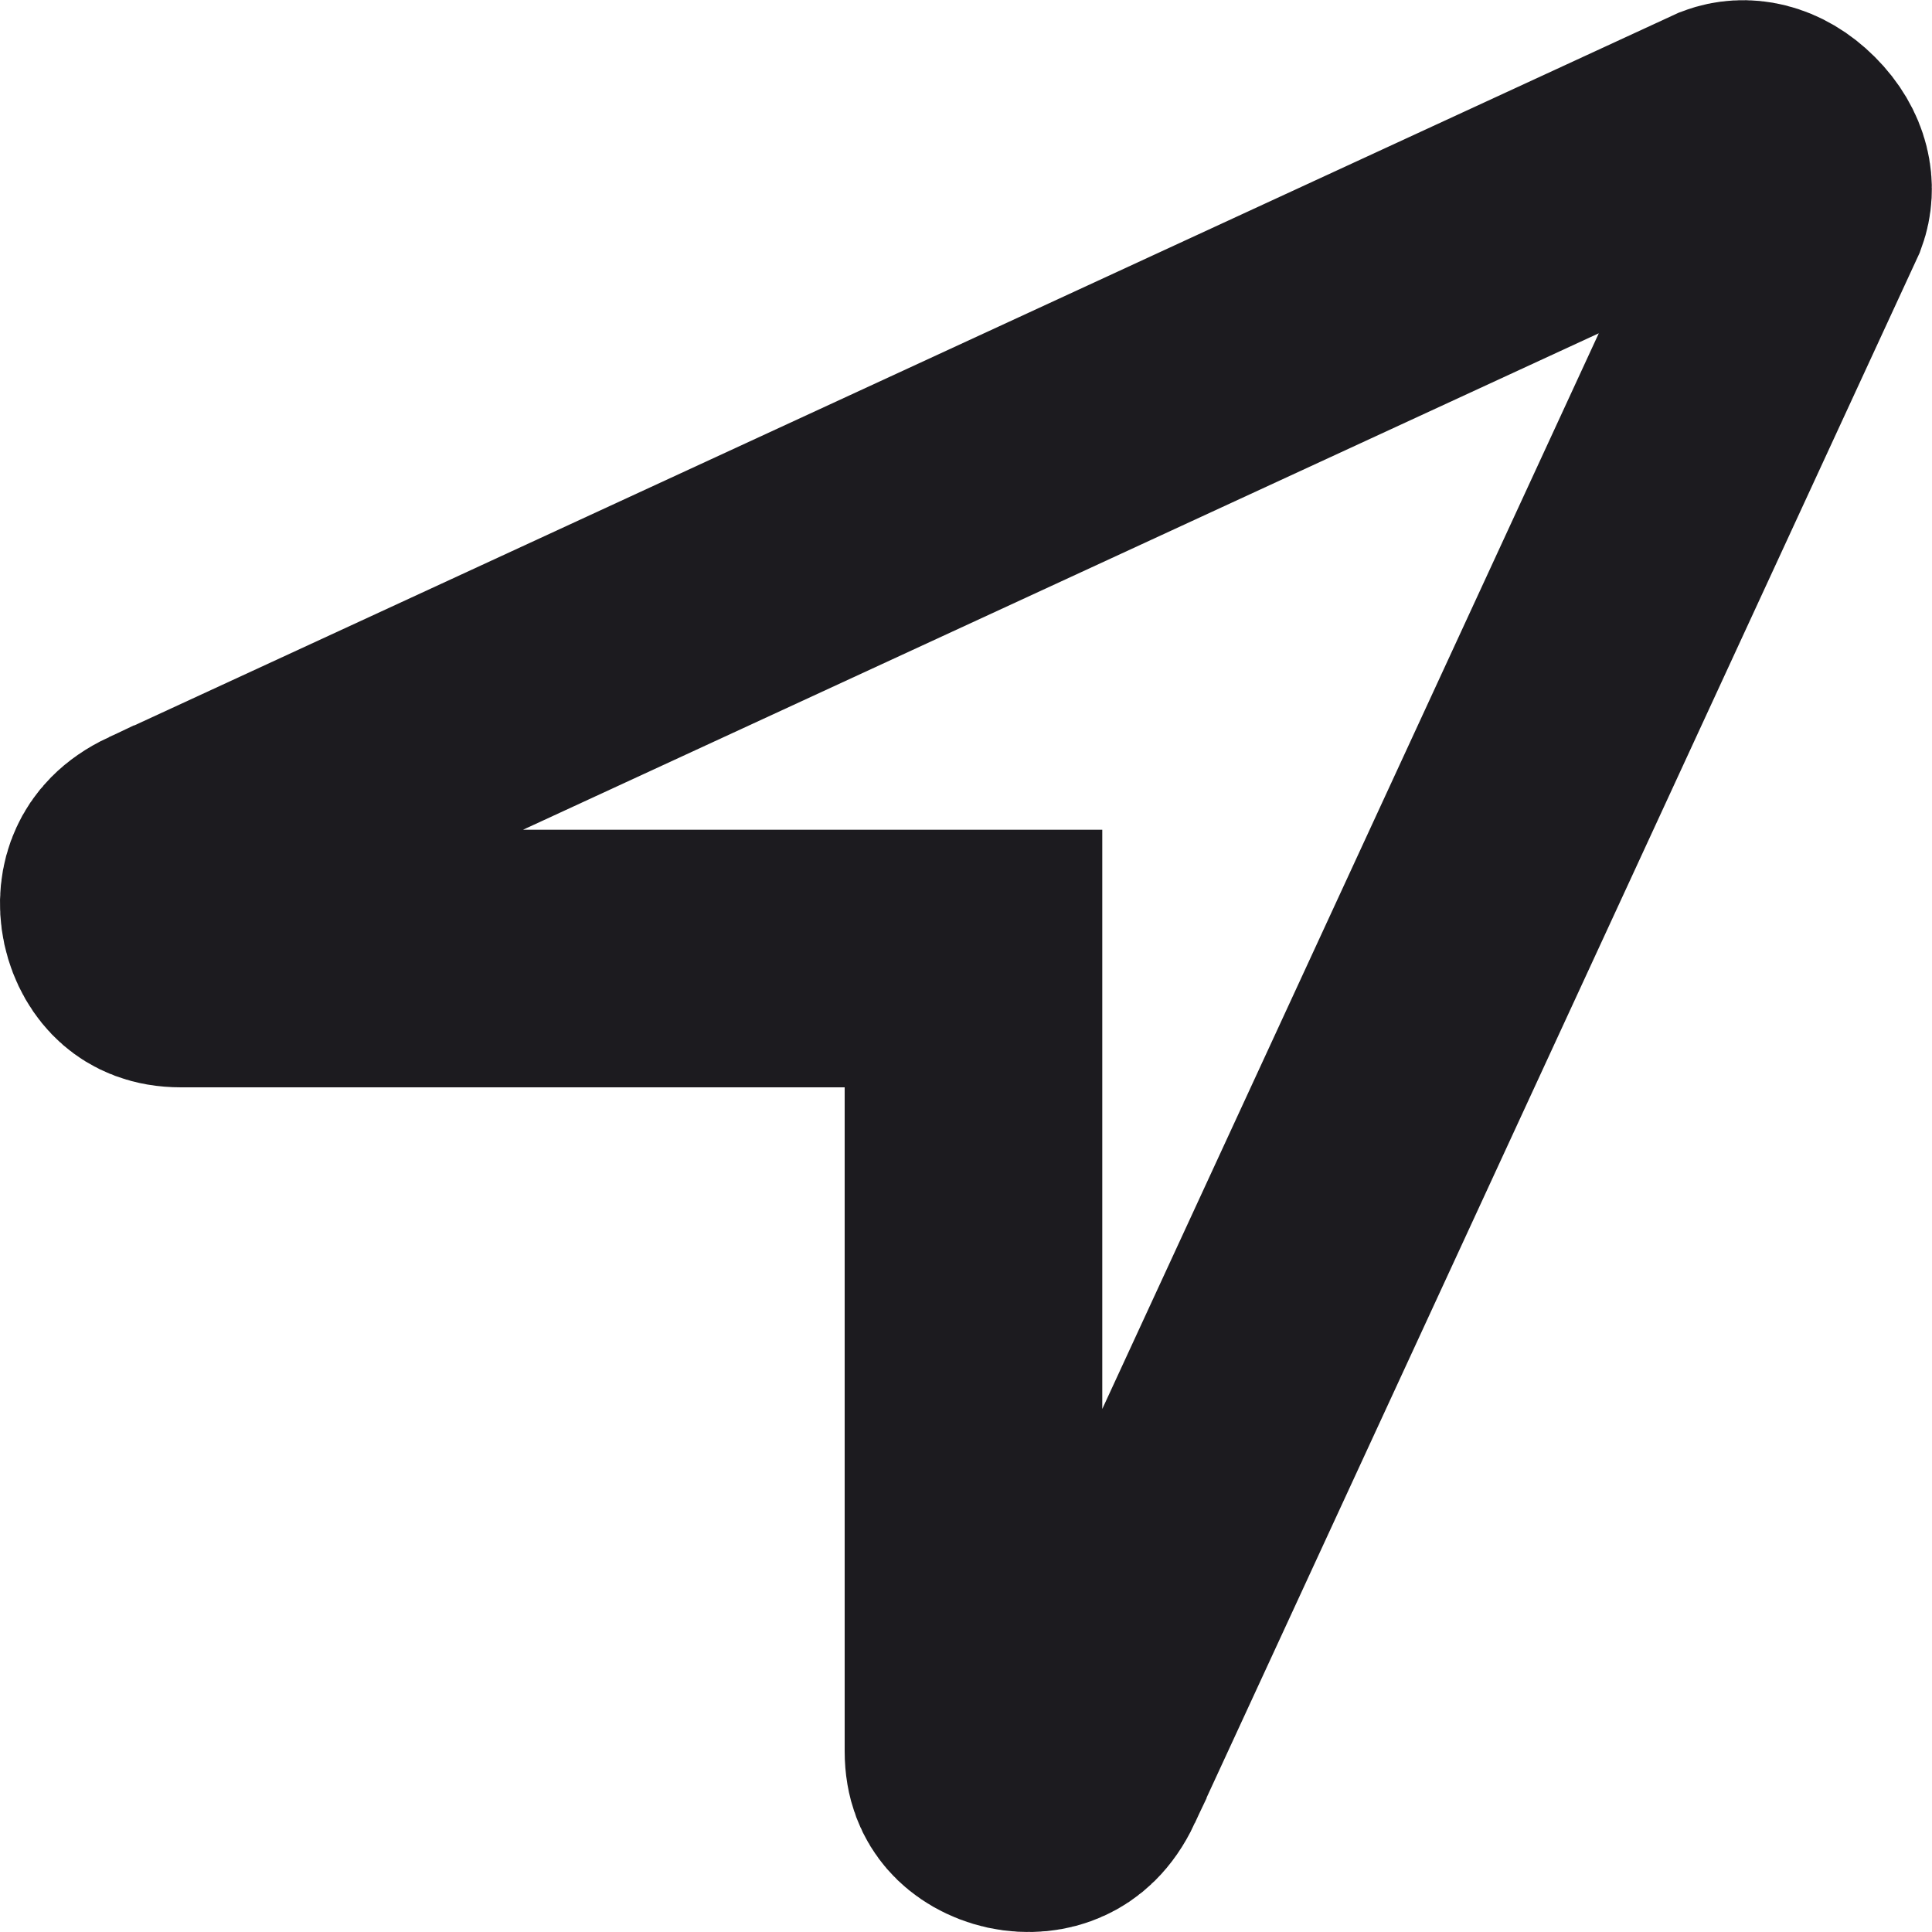 <svg width="15" height="15" viewBox="0 0 15 15" fill="none" xmlns="http://www.w3.org/2000/svg">
	<path d="M7.558 8.442V7.442H6.558H1.404C1.271 7.442 1.195 7.401 1.144 7.357C1.085 7.306 1.034 7.223 1.011 7.119C0.989 7.015 1.001 6.917 1.036 6.842C1.066 6.776 1.125 6.697 1.263 6.632C1.264 6.632 1.264 6.631 1.265 6.631L13.419 1.022C13.537 0.978 13.698 0.998 13.85 1.15C14.002 1.302 14.022 1.463 13.979 1.581L8.369 13.735C8.369 13.736 8.368 13.736 8.368 13.737C8.303 13.875 8.224 13.934 8.158 13.964C8.083 13.999 7.985 14.011 7.881 13.989C7.777 13.966 7.694 13.915 7.643 13.856C7.599 13.805 7.558 13.729 7.558 13.596V8.442Z" stroke="#1C1B1F" stroke-width="2"/>
</svg>
